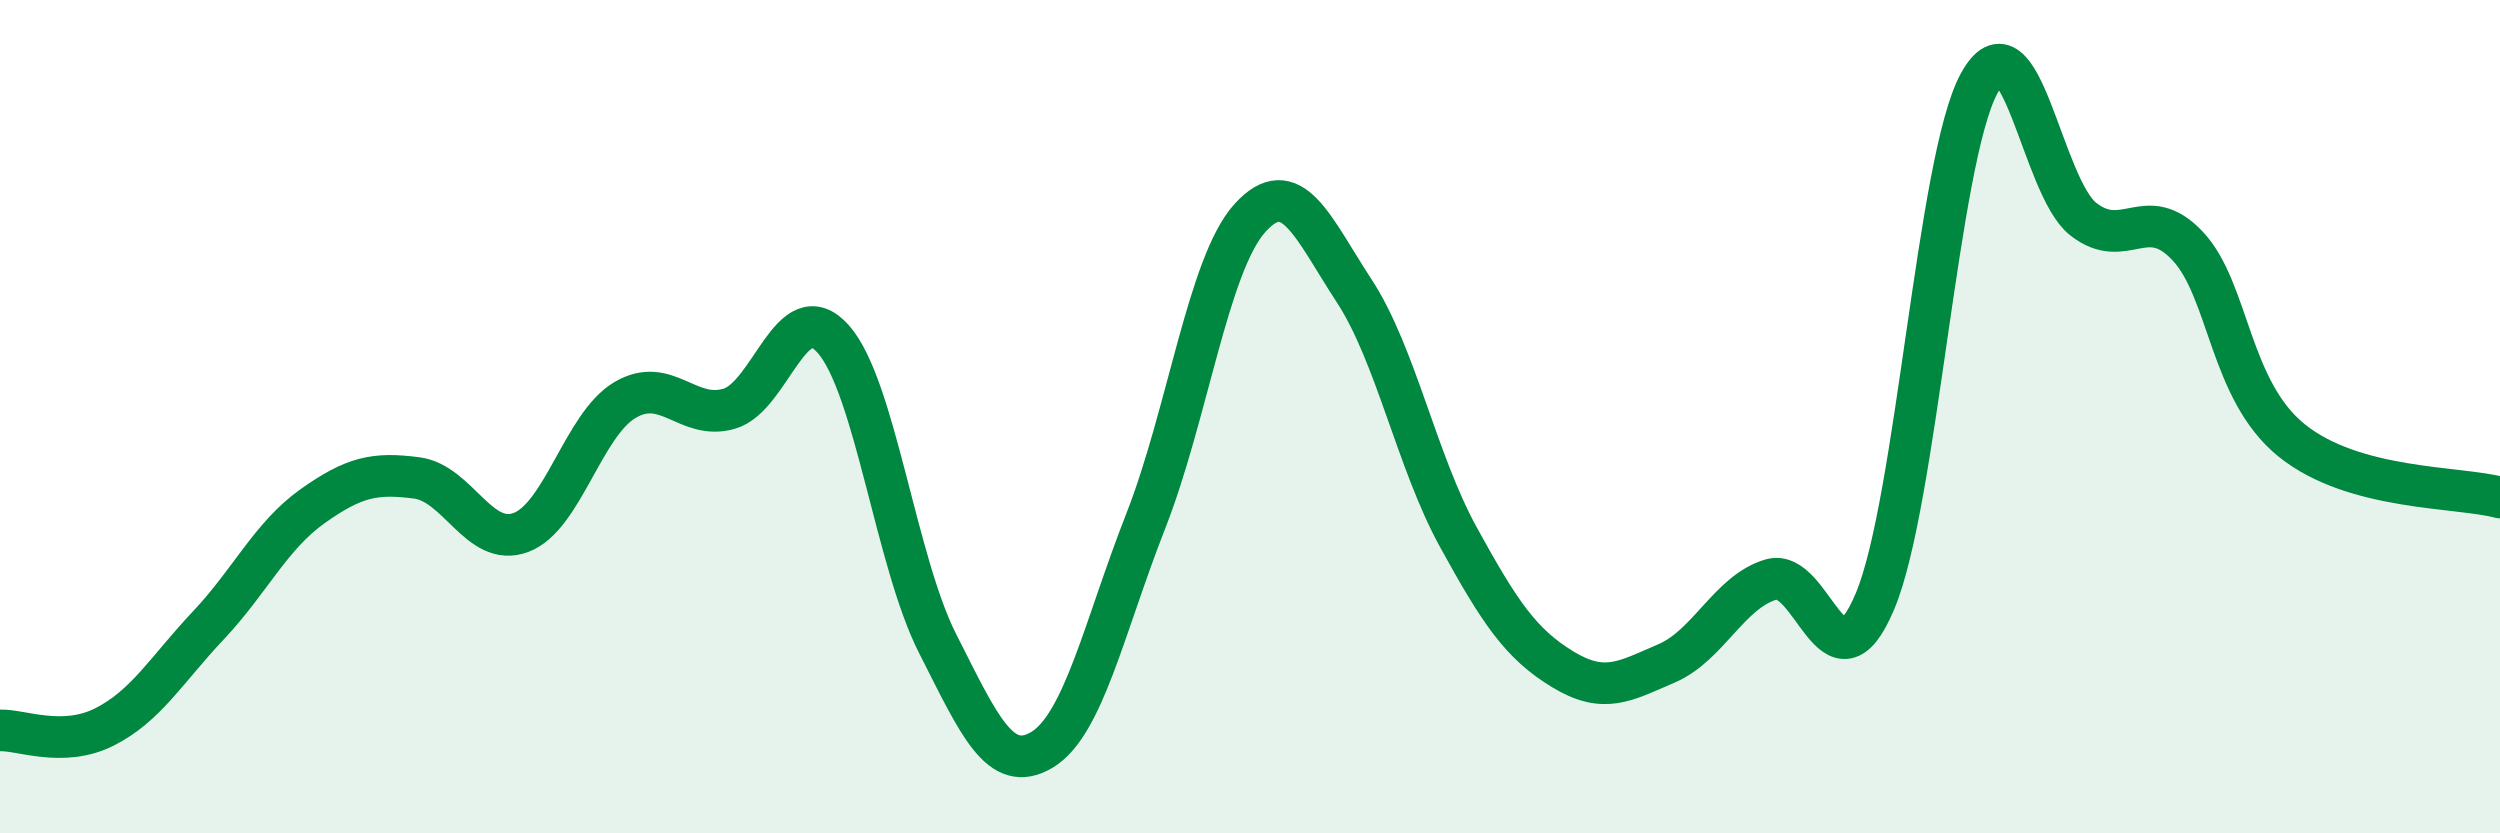 
    <svg width="60" height="20" viewBox="0 0 60 20" xmlns="http://www.w3.org/2000/svg">
      <path
        d="M 0,17.53 C 0.5,17.51 1.5,17.95 2.5,17.45 C 3.5,16.95 4,16.07 5,15.01 C 6,13.95 6.5,12.86 7.5,12.15 C 8.5,11.44 9,11.34 10,11.47 C 11,11.6 11.5,13.15 12.5,12.78 C 13.5,12.41 14,10.19 15,9.6 C 16,9.01 16.5,10.1 17.5,9.81 C 18.5,9.52 19,7.01 20,8.14 C 21,9.27 21.5,13.47 22.5,15.44 C 23.5,17.41 24,18.59 25,18 C 26,17.41 26.5,15.05 27.5,12.5 C 28.5,9.95 29,6.33 30,5.23 C 31,4.13 31.5,5.45 32.5,6.98 C 33.5,8.51 34,11.07 35,12.89 C 36,14.71 36.5,15.45 37.5,16.06 C 38.5,16.67 39,16.35 40,15.92 C 41,15.49 41.5,14.21 42.5,13.91 C 43.5,13.61 44,16.81 45,14.43 C 46,12.05 46.5,3.83 47.5,2 C 48.5,0.17 49,4.48 50,5.26 C 51,6.04 51.5,4.84 52.5,5.9 C 53.5,6.96 53.5,9.36 55,10.57 C 56.5,11.78 59,11.67 60,11.94L60 20L0 20Z"
        fill="#008740"
        opacity="0.1"
        stroke-linecap="round"
        stroke-linejoin="round"
      />
      <path
        d="M 0,17.53 C 0.5,17.51 1.5,17.95 2.5,17.45 C 3.5,16.95 4,16.07 5,15.01 C 6,13.95 6.5,12.86 7.5,12.15 C 8.5,11.44 9,11.34 10,11.47 C 11,11.6 11.5,13.15 12.5,12.78 C 13.5,12.41 14,10.19 15,9.6 C 16,9.01 16.5,10.1 17.5,9.81 C 18.5,9.52 19,7.01 20,8.14 C 21,9.27 21.5,13.47 22.5,15.44 C 23.5,17.41 24,18.59 25,18 C 26,17.41 26.5,15.05 27.5,12.5 C 28.5,9.95 29,6.33 30,5.23 C 31,4.13 31.5,5.45 32.5,6.98 C 33.5,8.51 34,11.07 35,12.89 C 36,14.71 36.5,15.45 37.5,16.06 C 38.5,16.67 39,16.35 40,15.92 C 41,15.49 41.5,14.21 42.5,13.91 C 43.5,13.61 44,16.81 45,14.43 C 46,12.05 46.5,3.83 47.5,2 C 48.5,0.17 49,4.48 50,5.26 C 51,6.04 51.5,4.84 52.5,5.9 C 53.5,6.96 53.5,9.36 55,10.57 C 56.5,11.78 59,11.67 60,11.94"
        stroke="#008740"
        stroke-width="1"
        fill="none"
        stroke-linecap="round"
        stroke-linejoin="round"
      />
    </svg>
  